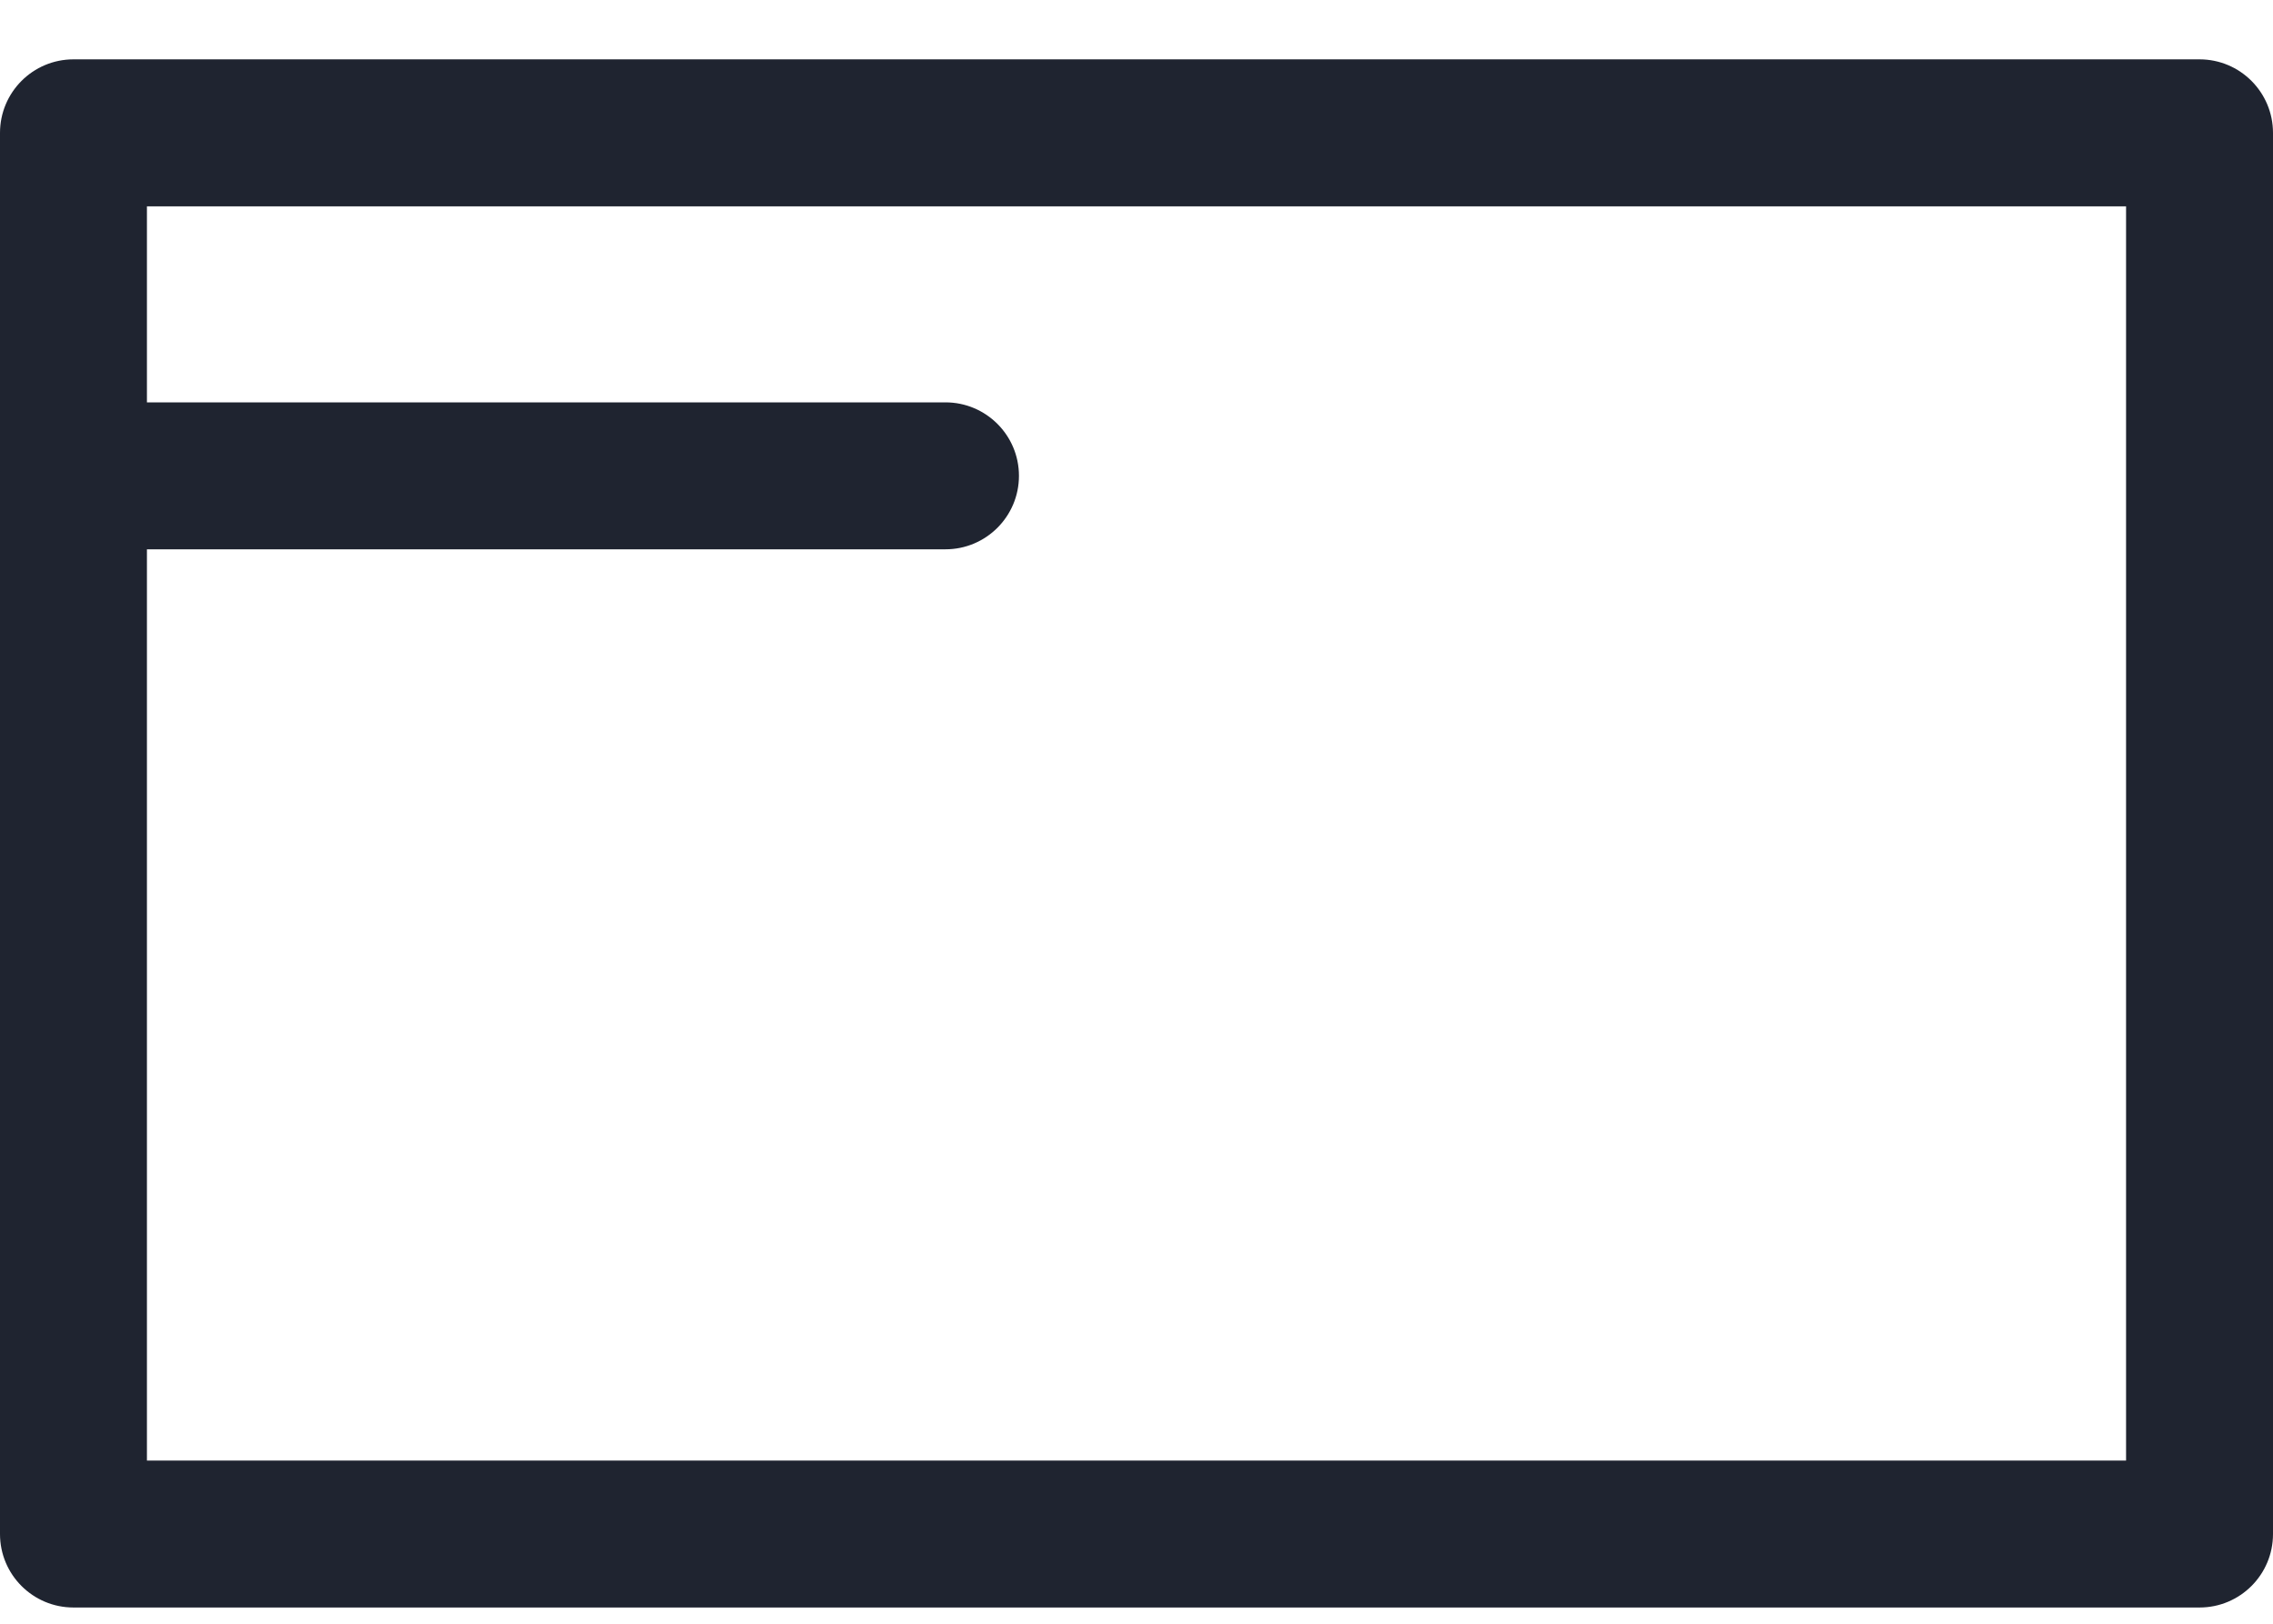 <svg width="28" height="20" viewBox="0 0 28 20" fill="none" xmlns="http://www.w3.org/2000/svg">
<path fill-rule="evenodd" clip-rule="evenodd" d="M0 1.637C0 1.137 0.405 0.731 0.905 0.731H27.095C27.595 0.731 28 1.137 28 1.637V18.895C28 19.395 27.595 19.8 27.095 19.8H0.905C0.405 19.8 0 19.395 0 18.895V1.637ZM1.81 2.542V17.99H26.19V2.542H1.81Z" fill="#1F2430"/>
<path fill-rule="evenodd" clip-rule="evenodd" d="M0 5.861C0 5.361 0.405 4.956 0.905 4.956H11.647C12.146 4.956 12.552 5.361 12.552 5.861C12.552 6.361 12.146 6.766 11.647 6.766H0.905C0.405 6.766 0 6.361 0 5.861Z" fill="#1F2430"/>
</svg>
